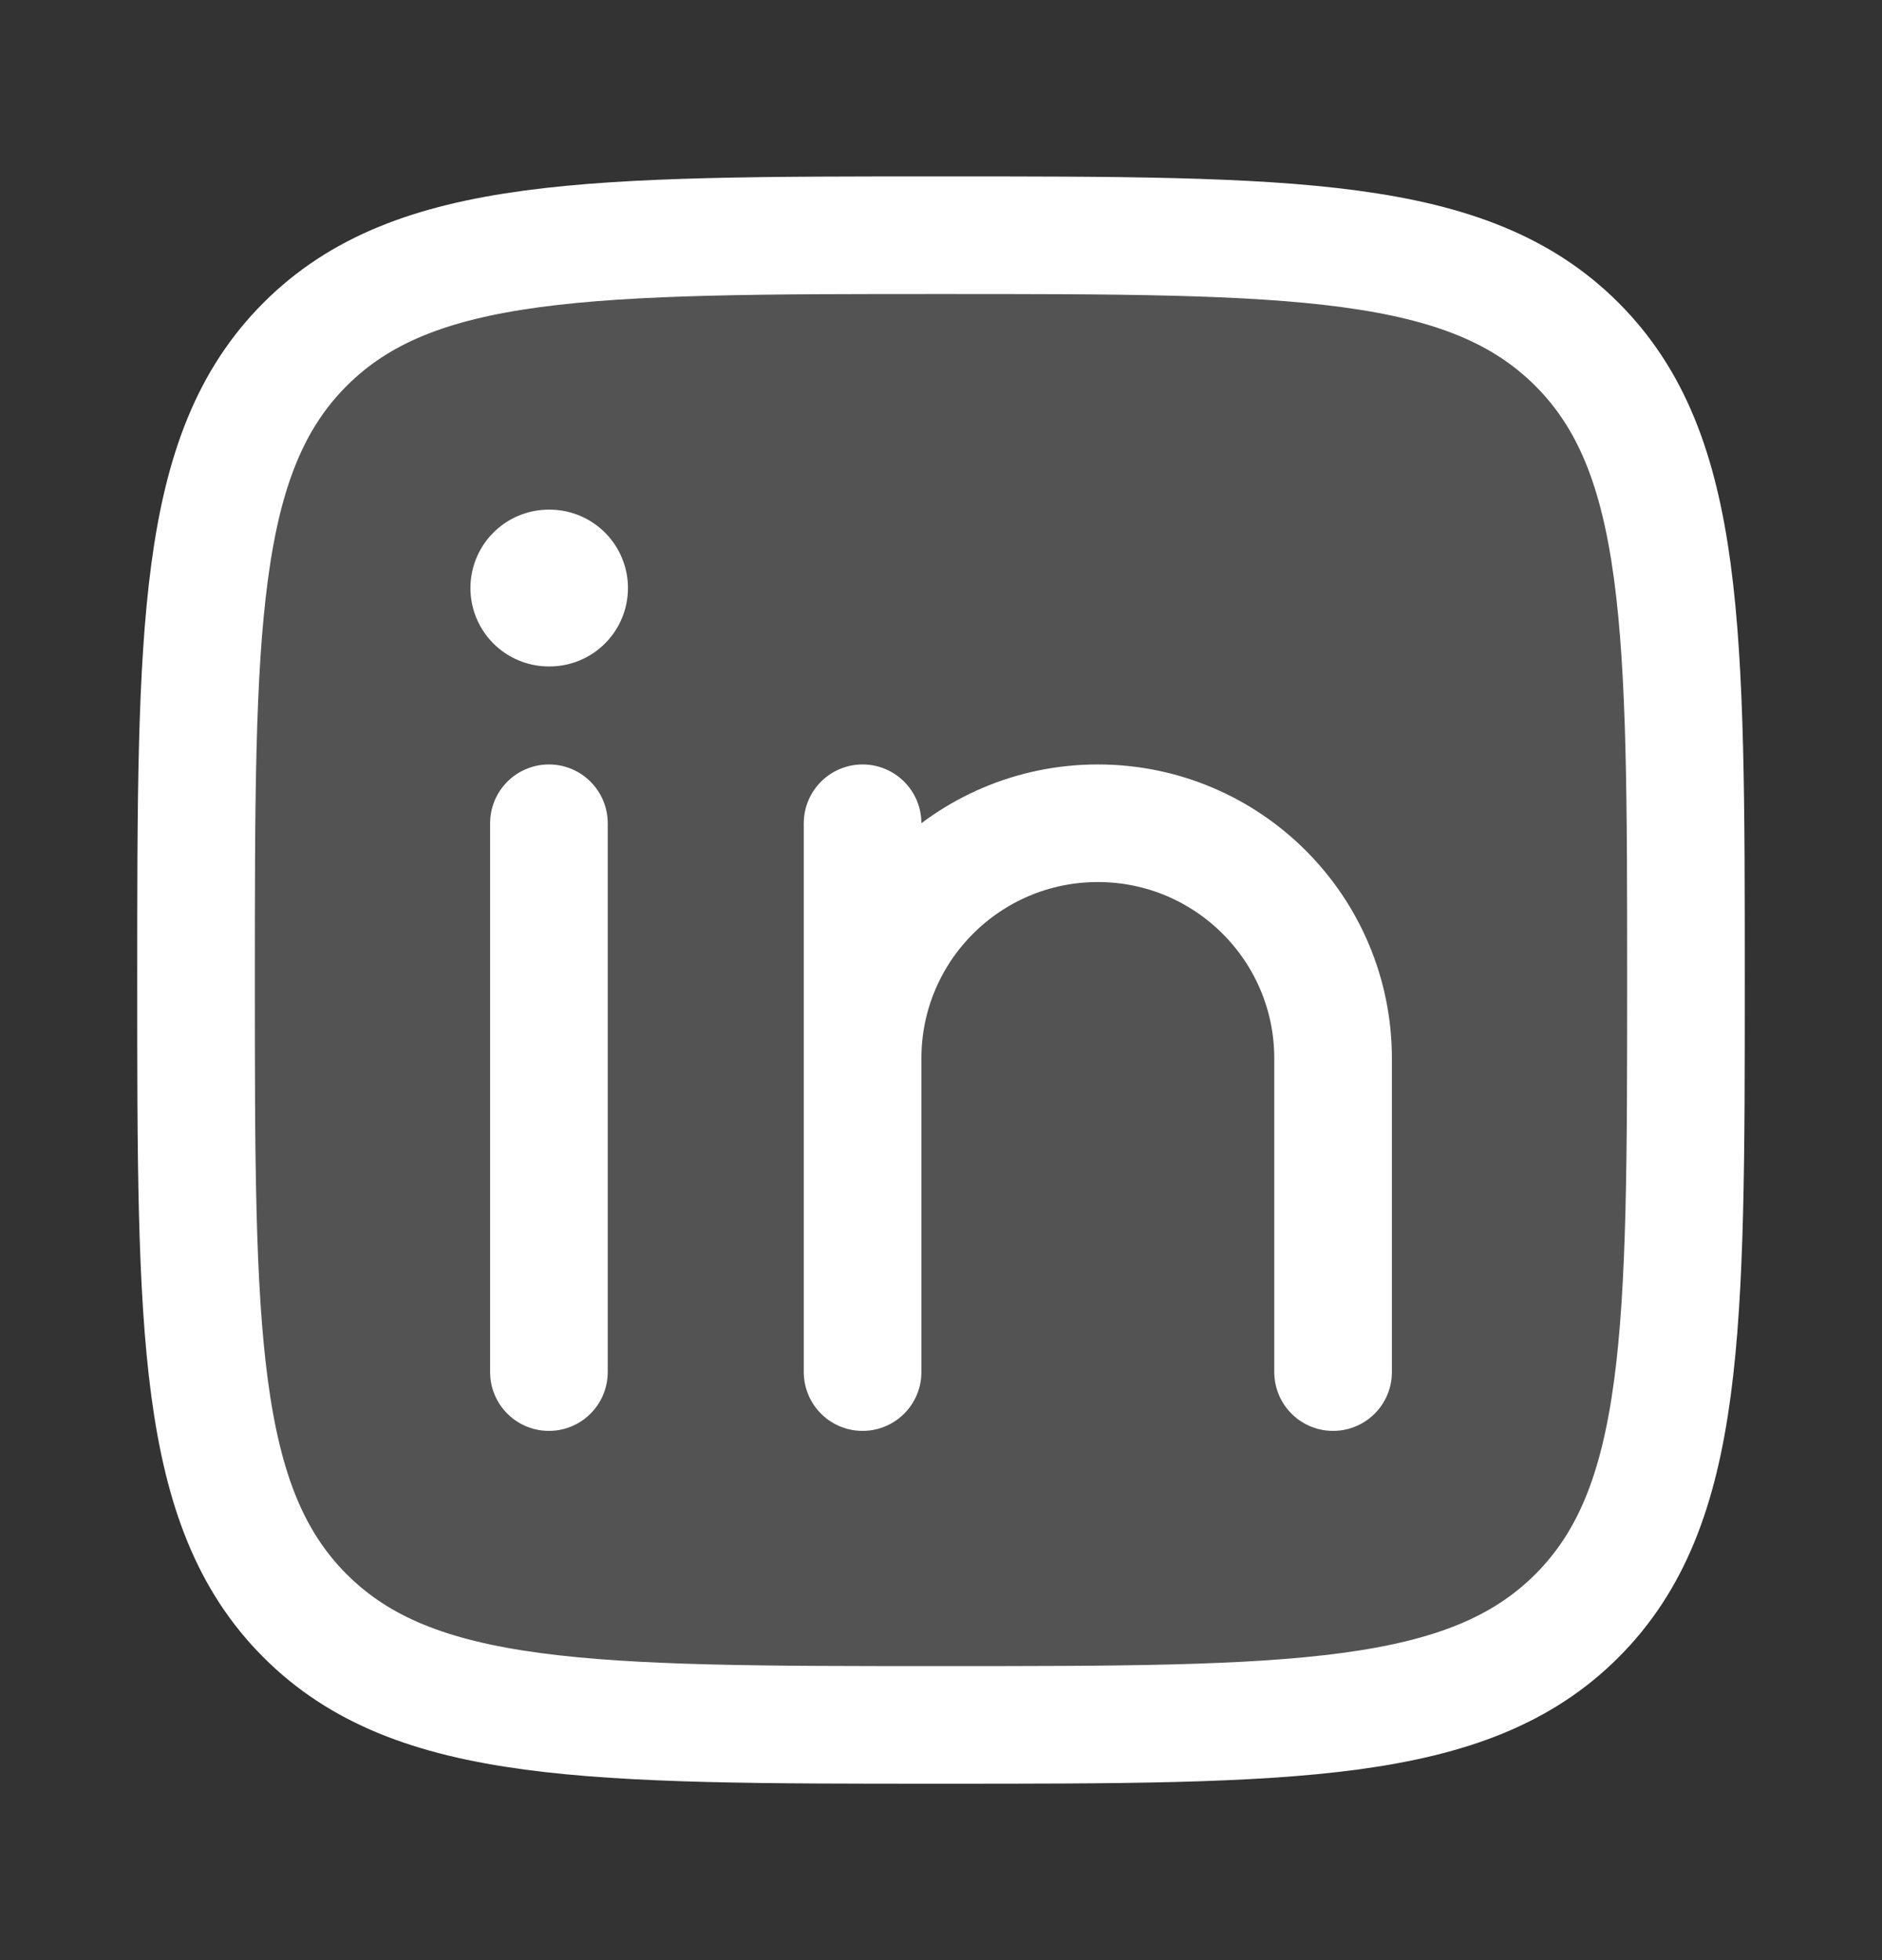 <svg xmlns="http://www.w3.org/2000/svg" width="24" height="25" viewBox="0 0 24 25" fill="none">
  <rect x="0" y="0" width="24" height="25" fill="#333333" stroke="none"/>
  <path d="M2.5 12.5C2.5 8.022 2.5 5.782 3.891 4.391C5.282 3 7.522 3 12 3C16.478 3 18.718 3 20.109 4.391C21.5 5.782 21.5 8.022 21.5 12.5C21.5 16.978 21.5 19.218 20.109 20.609C18.718 22 16.478 22 12 22C7.522 22 5.282 22 3.891 20.609C2.5 19.218 2.5 16.978 2.5 12.5Z" fill="white" fill-opacity="0.16"/>
  <path d="M7 10.5V17.5" stroke="white" stroke-width="1.5" stroke-linecap="round" stroke-linejoin="round"/>
  <path d="M11 13.5V17.5M11 13.5C11 11.843 12.343 10.5 14 10.5C15.657 10.5 17 11.843 17 13.5V17.5M11 13.5V10.5" stroke="white" stroke-width="1.5" stroke-linecap="round" stroke-linejoin="round"/>
  <path d="M7.008 7.5L6.999 7.5" stroke="white" stroke-width="2" stroke-linecap="round" stroke-linejoin="round"/>
  <path d="M2.5 12.5C2.5 8.022 2.5 5.782 3.891 4.391C5.282 3 7.522 3 12 3C16.478 3 18.718 3 20.109 4.391C21.5 5.782 21.5 8.022 21.5 12.5C21.5 16.978 21.5 19.218 20.109 20.609C18.718 22 16.478 22 12 22C7.522 22 5.282 22 3.891 20.609C2.5 19.218 2.5 16.978 2.5 12.5Z" stroke="white" stroke-width="1.5" stroke-linejoin="round"/>
</svg>
